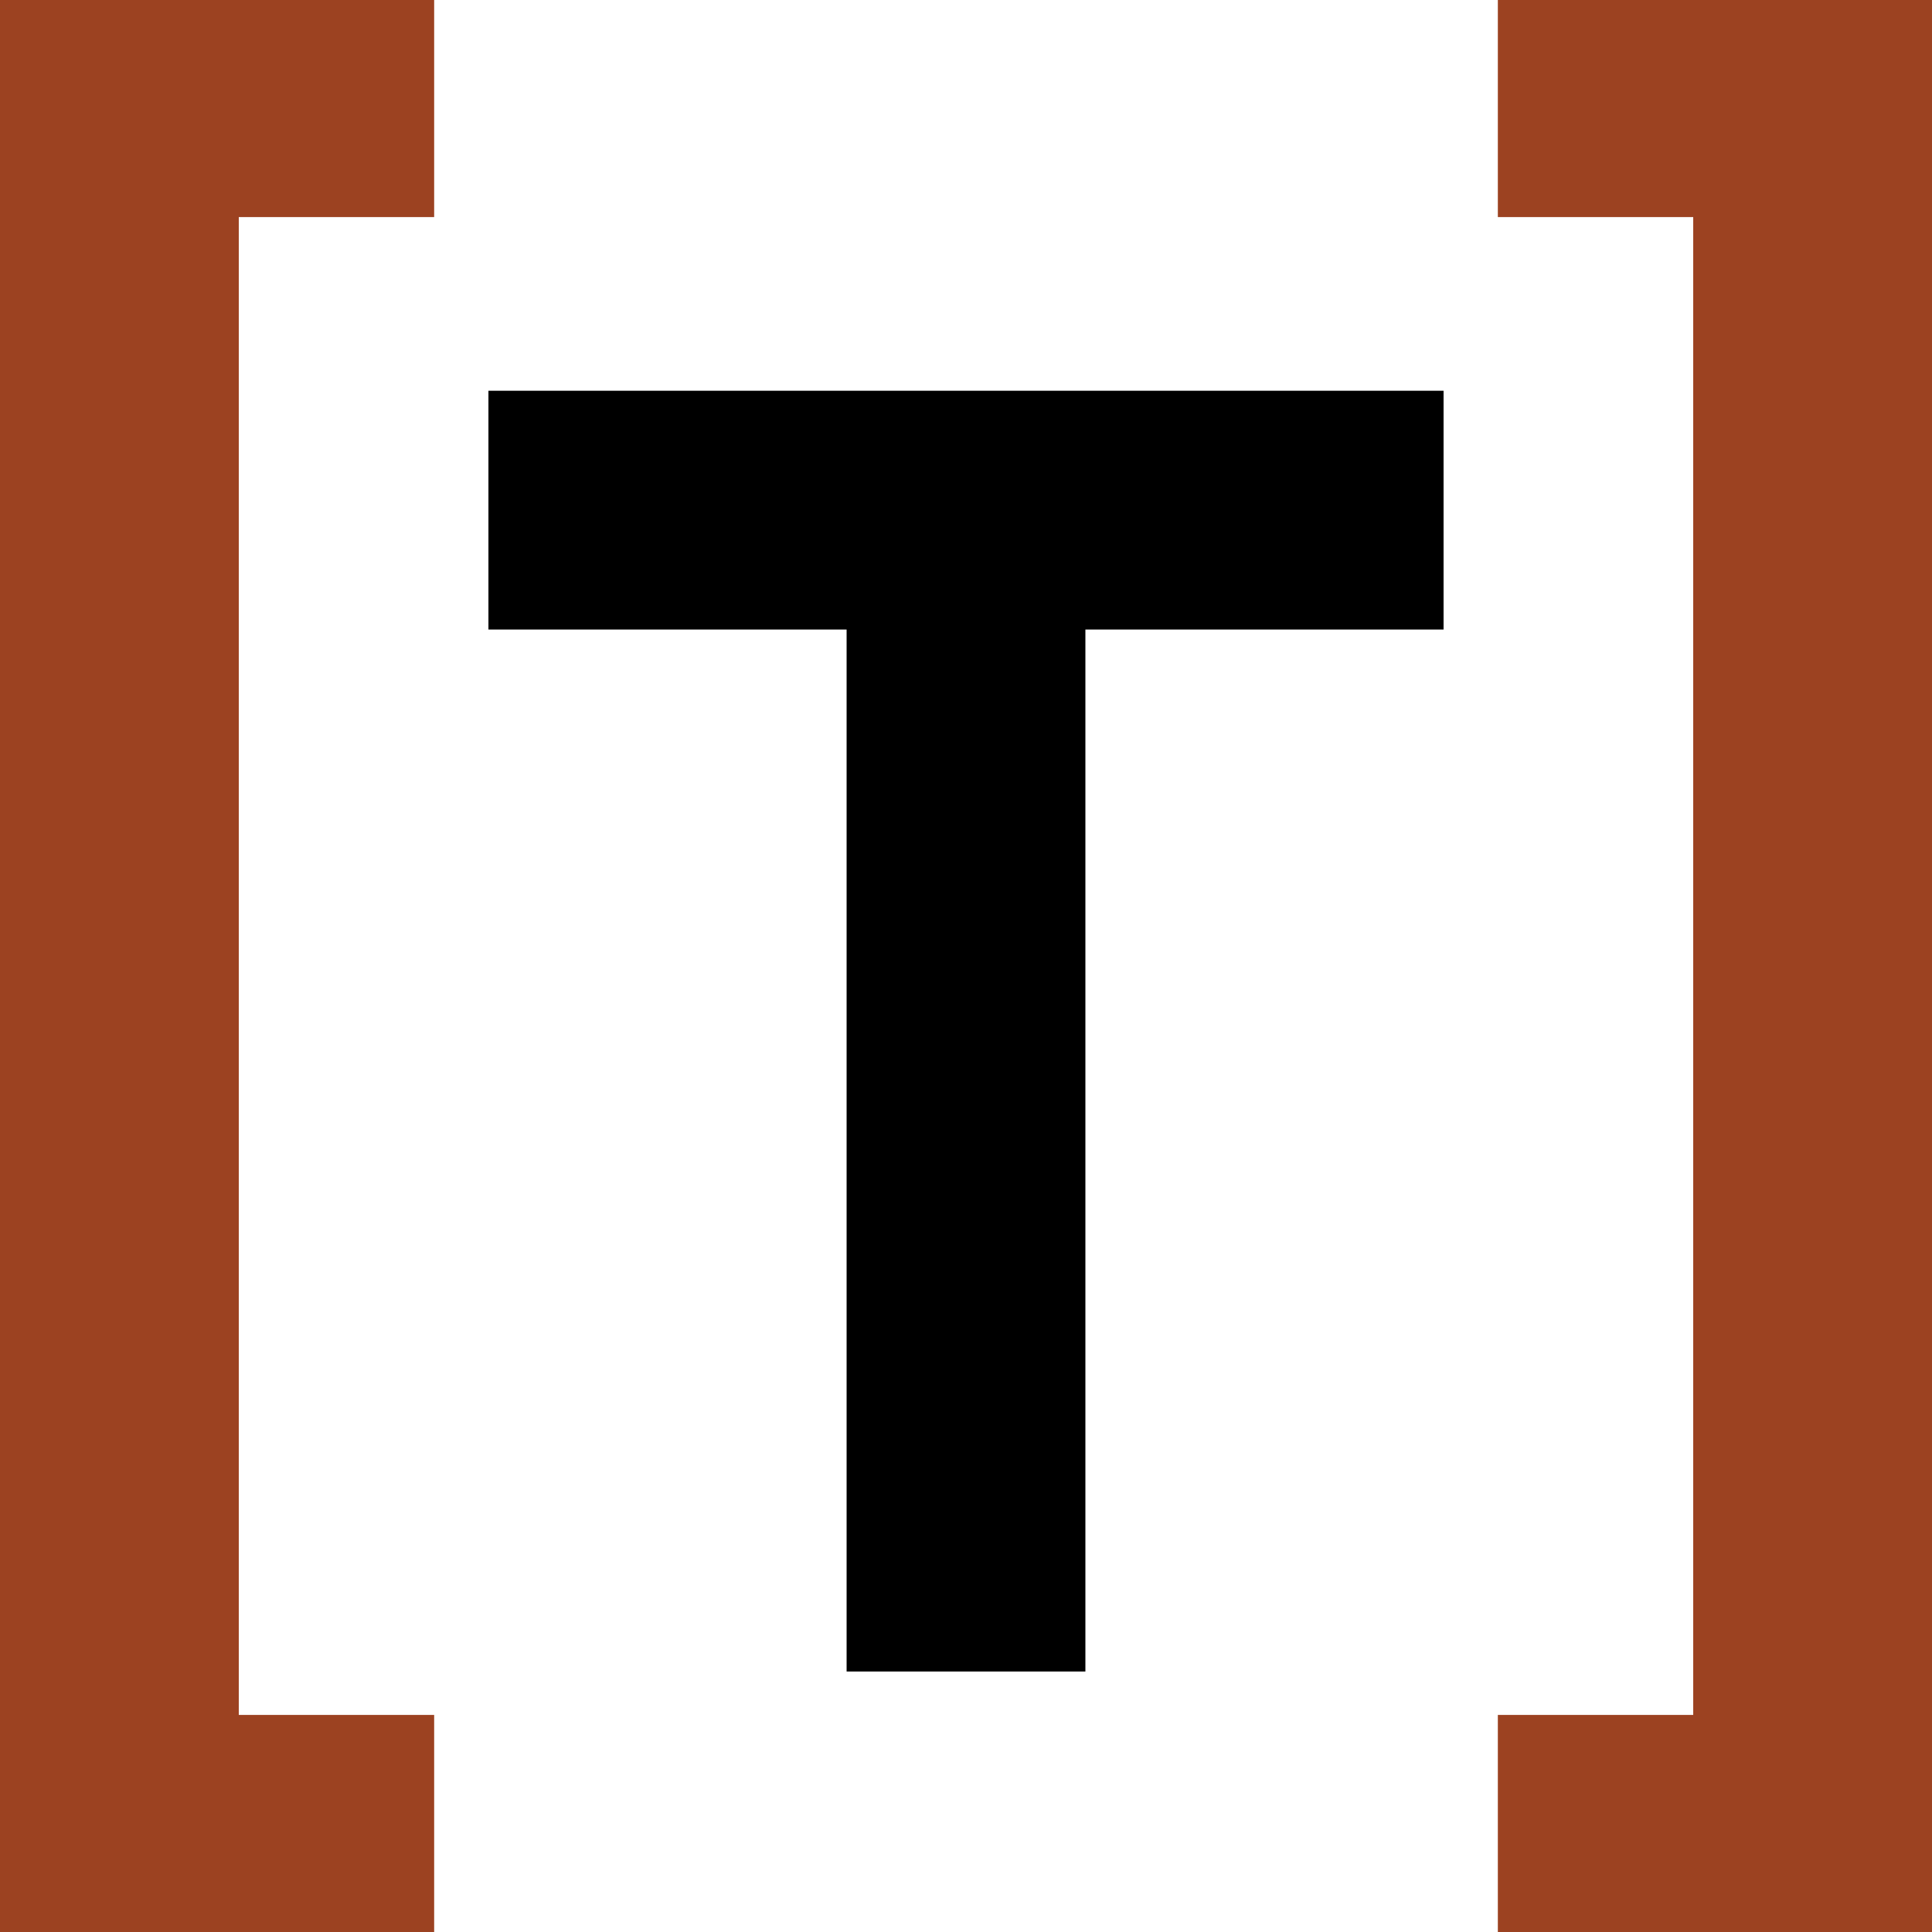 <svg xmlns="http://www.w3.org/2000/svg" viewBox="0 0 128 128"><path fill="#9C4221" d="M128 128V0H99.236v14.382h12.944v99.236H99.236V128z"/><path d="M56.09 110.742V41.708H32.36v-15.82h63.28v15.82H71.91v69.034z"/><path fill="#9C4221" d="M0 128V0h28.764v14.382H15.82v99.236h12.944V128z"/></svg>